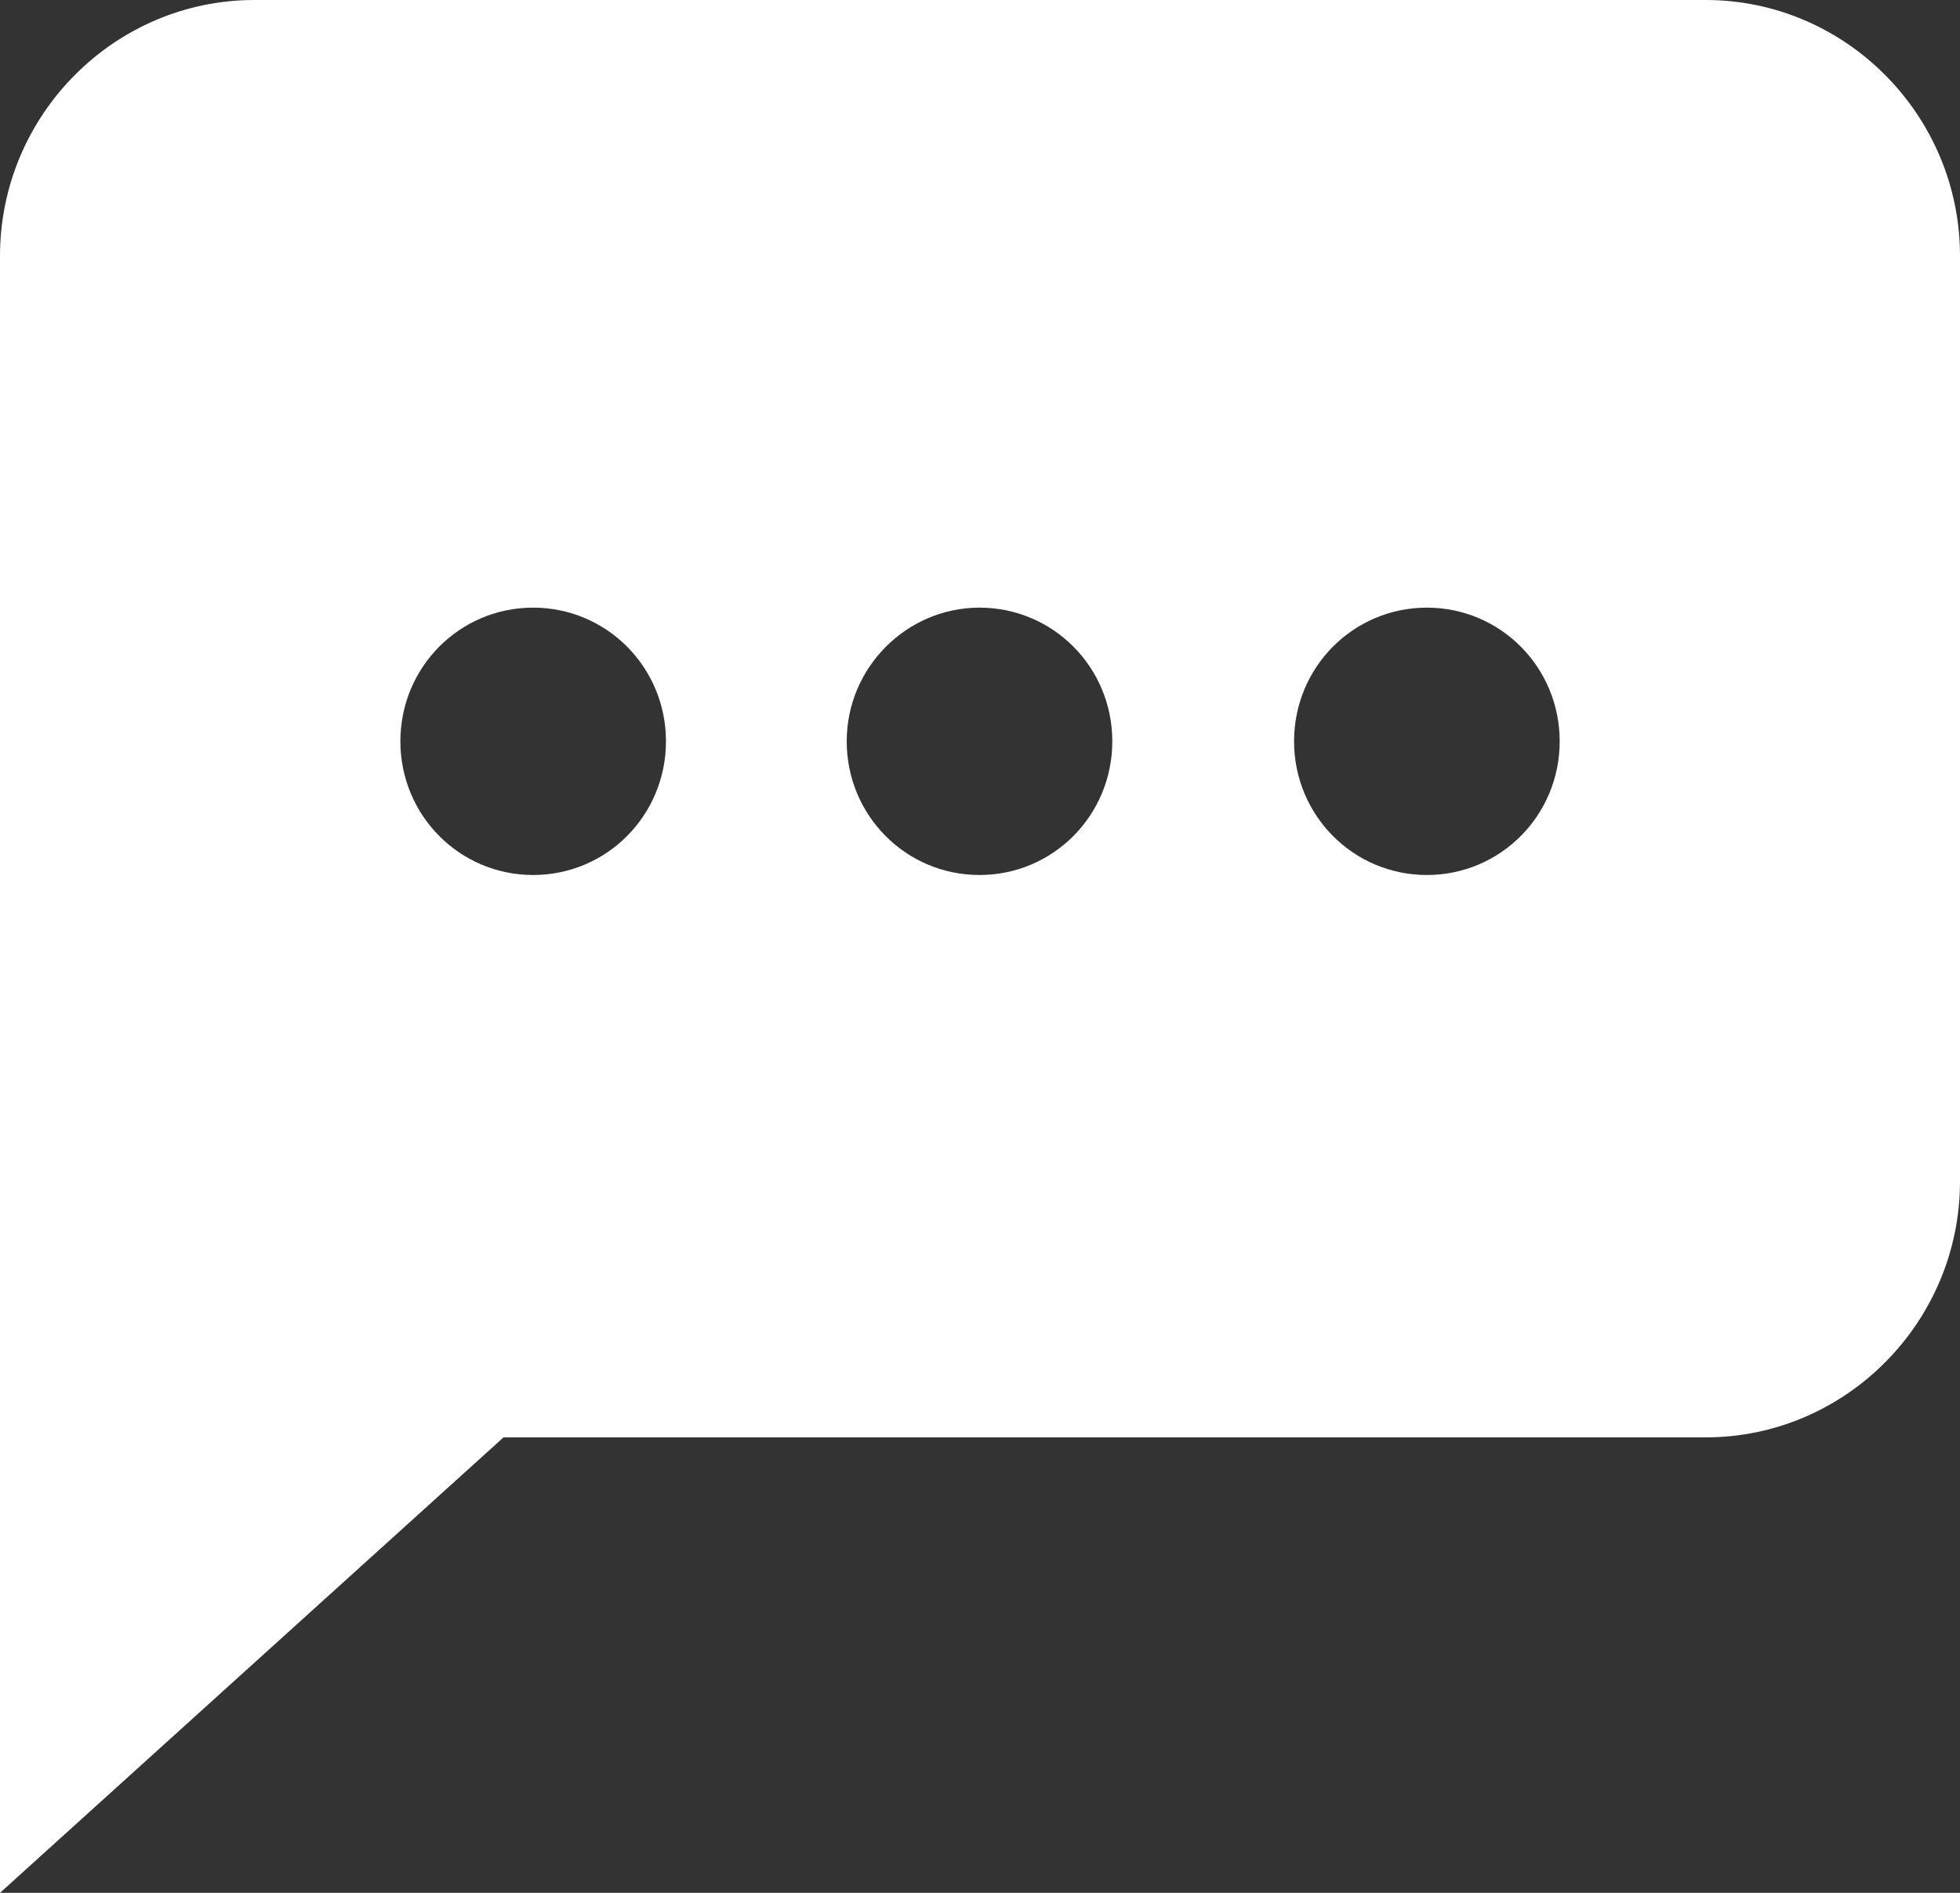 <svg width="58" height="56" viewBox="0 0 58 56" fill="none" xmlns="http://www.w3.org/2000/svg">
<rect x="0" y="0" width="58" height="56" fill="#333333" stroke="none"/>
<path fill-rule="evenodd" clip-rule="evenodd" d="M7.526 0H50.474C54.614 0 58 3.406 58 7.574V34.95C58 39.117 54.615 42.525 50.474 42.525H14.9L0 56V7.574C0 3.406 3.385 0 7.526 0ZM15.777 17.977C17.953 17.977 19.707 19.741 19.707 21.932C19.707 24.123 17.954 25.887 15.777 25.887C13.6 25.887 11.848 24.123 11.848 21.932C11.848 19.741 13.6 17.977 15.777 17.977ZM28.985 17.977C31.161 17.977 32.915 19.741 32.915 21.932C32.915 24.123 31.162 25.887 28.985 25.887C26.808 25.887 25.056 24.123 25.056 21.932C25.056 19.741 26.839 17.977 28.985 17.977ZM42.224 17.977C44.4 17.977 46.154 19.741 46.154 21.932C46.154 24.123 44.401 25.887 42.224 25.887C40.047 25.887 38.294 24.123 38.294 21.932C38.294 19.741 40.047 17.977 42.224 17.977Z" fill="white"/>
</svg>
